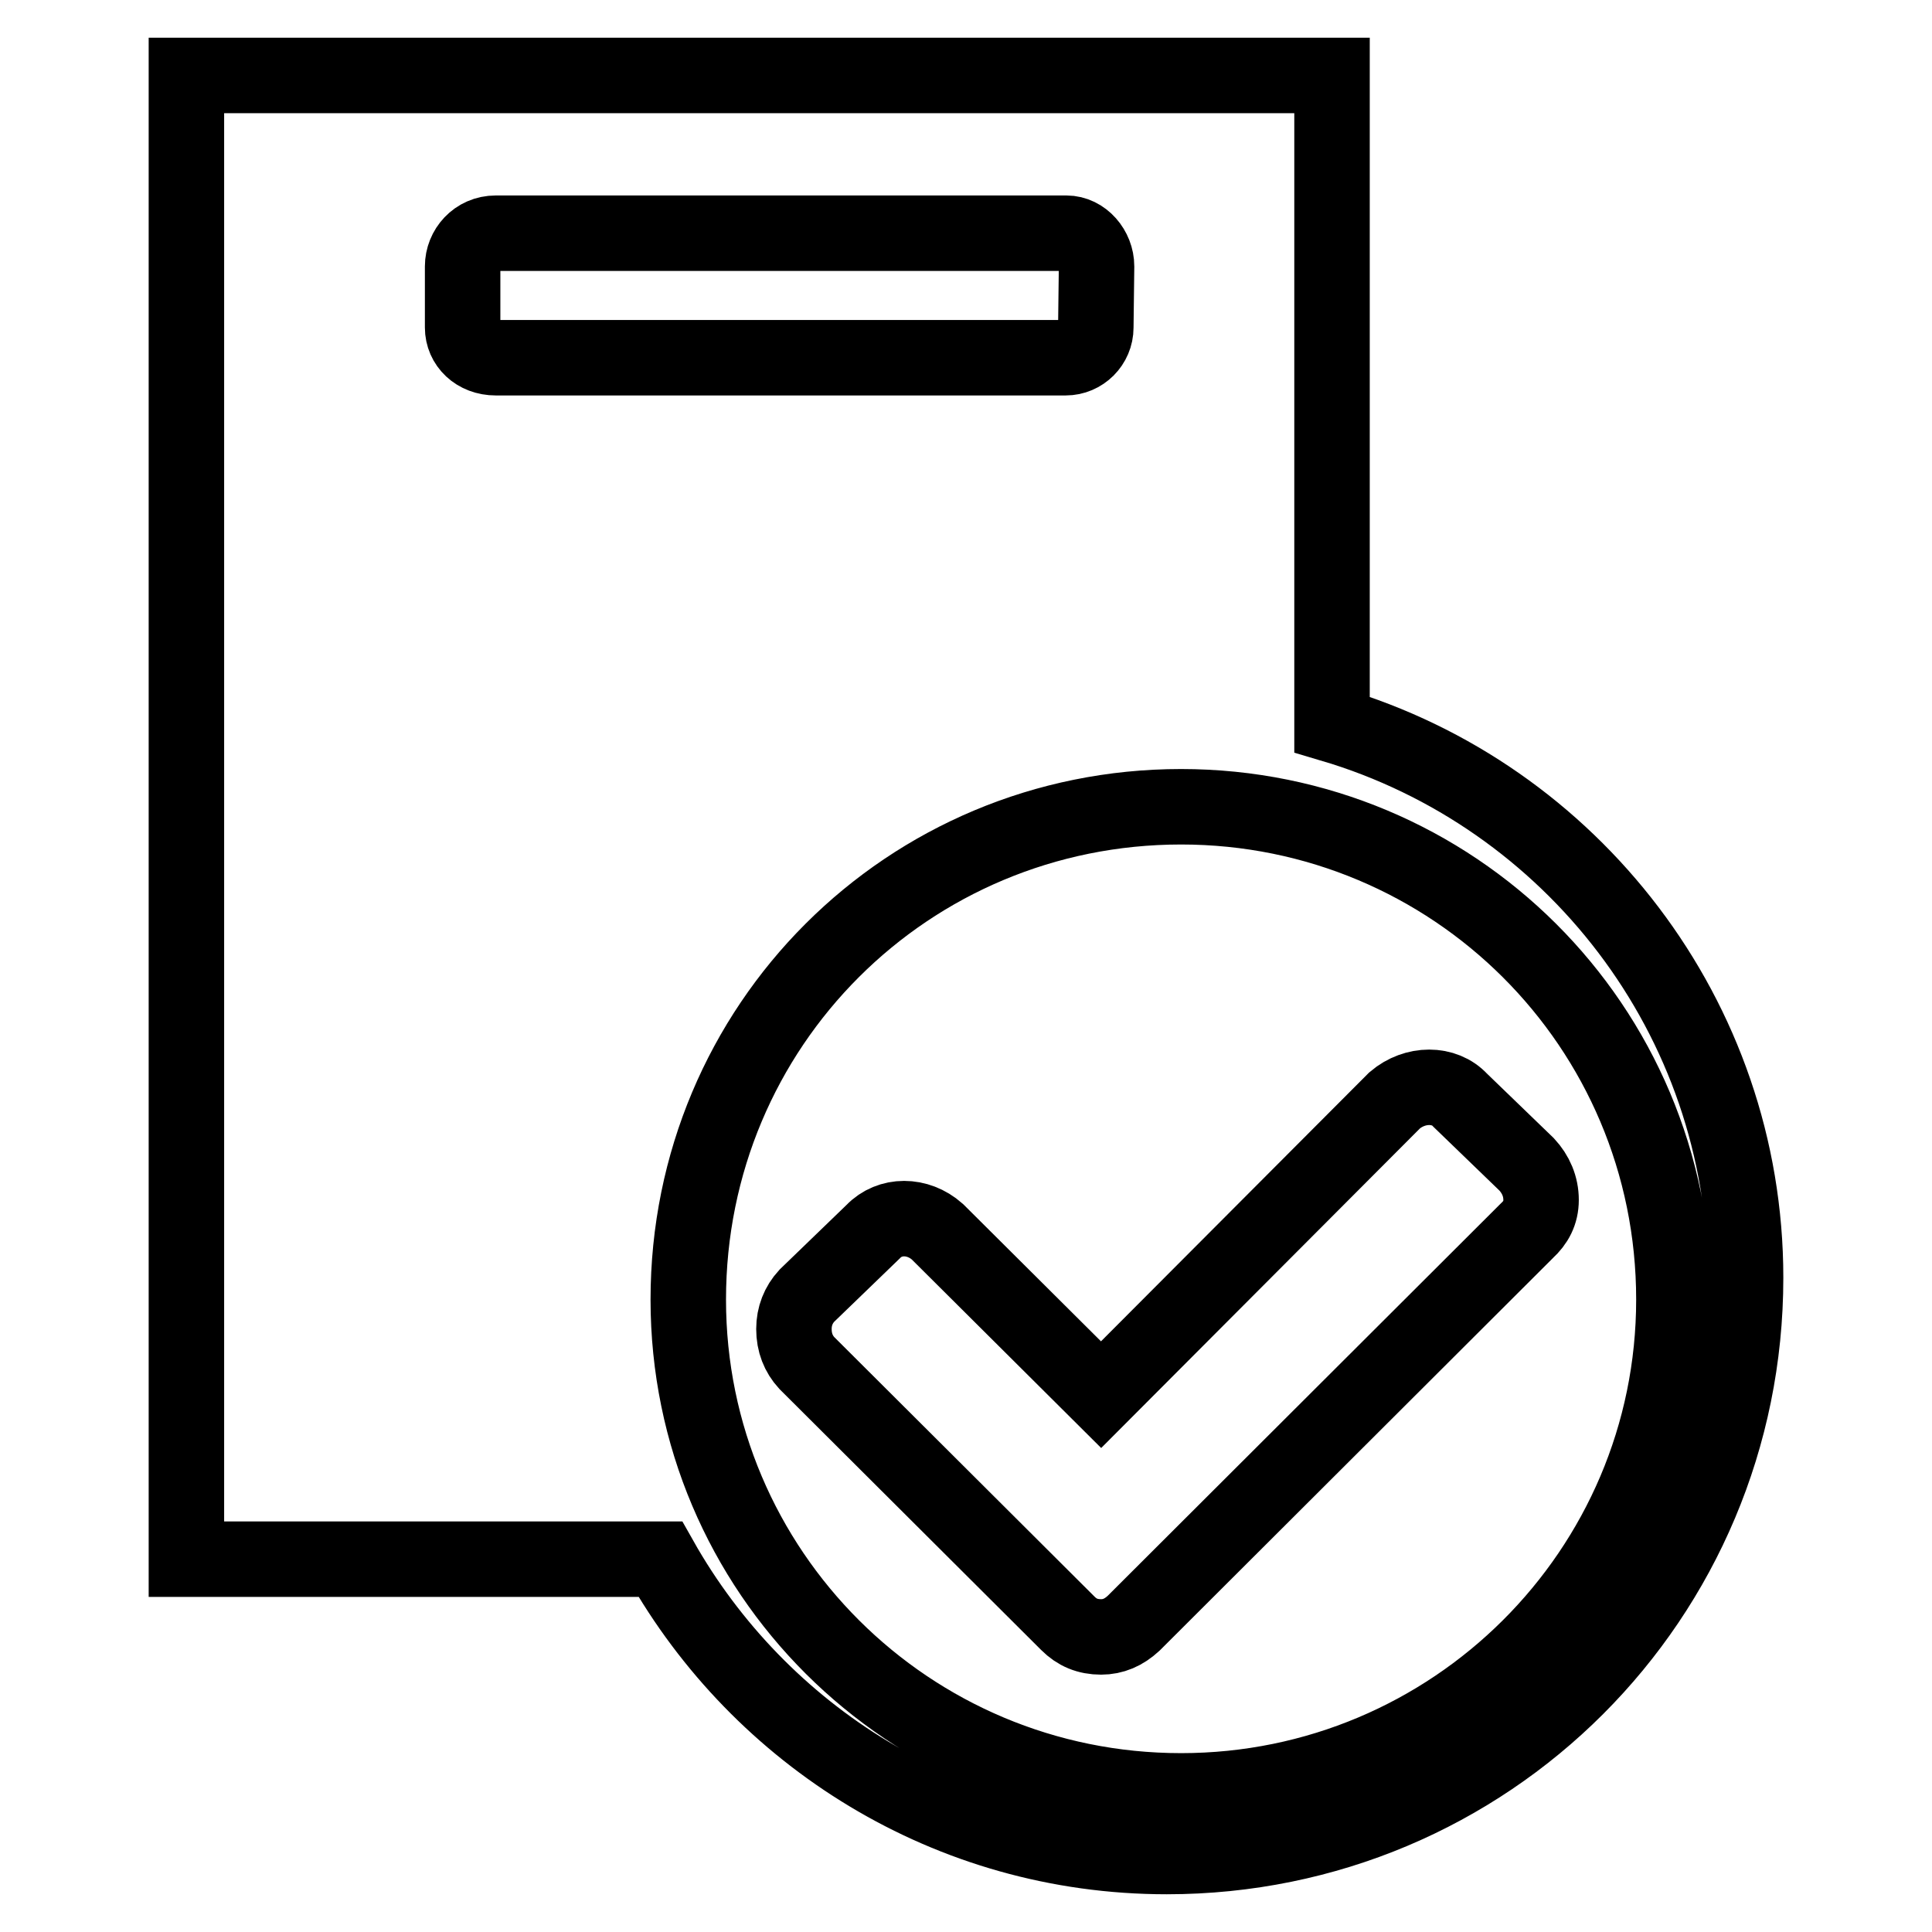 <?xml version="1.0" encoding="utf-8"?>
<!-- Svg Vector Icons : http://www.onlinewebfonts.com/icon -->
<!DOCTYPE svg PUBLIC "-//W3C//DTD SVG 1.1//EN" "http://www.w3.org/Graphics/SVG/1.1/DTD/svg11.dtd">
<svg version="1.1" xmlns="http://www.w3.org/2000/svg" xmlns:xlink="http://www.w3.org/1999/xlink" x="0px" y="0px" viewBox="0 0 256 256" enable-background="new 0 0 256 256" xml:space="preserve">
<g><g><path stroke-width="10" fill-opacity="0" stroke="#000000"  d="M91.2,172.2c0-36.3,29.1-65.3,65.3-65.3c36,0,65.3,29,65.3,65.3c0,36-29.3,65.1-65.3,65.1C120.4,237.3,91.2,208.2,91.2,172.2L91.2,172.2z M24.7,206.6h62.8c13.2,23.4,38.2,39.4,67.1,39.4c42.5,0,76.7-34.2,76.7-76.7c0-34.5-23.1-63.9-54.8-73.3V10H24.7V206.6z M145.2,43.4c0,2.2-1.8,4-4,4H65.7c-2.6,0-4.4-1.8-4.4-4v-8.1c0-2.3,1.8-4.4,4.4-4.4h75.6c2.2,0,4,2.1,4,4.4L145.2,43.4L145.2,43.4z M204.2,159c0-1.8-0.7-3.4-1.9-4.7l-8.8-8.5c-2.1-2.3-6-2.3-8.7,0l-38.9,39l-21.7-21.6c-2.6-2.3-6.3-2.3-8.5,0l-8.8,8.5c-1.1,1.2-1.7,2.7-1.7,4.4c0,1.8,0.6,3.3,1.7,4.5l34.6,34.5c1.2,1.2,2.6,1.8,4.4,1.8c1.6,0,3-0.6,4.3-1.8l52.1-52C203.5,162,204.2,160.7,204.2,159z"/></g></g>
</svg>